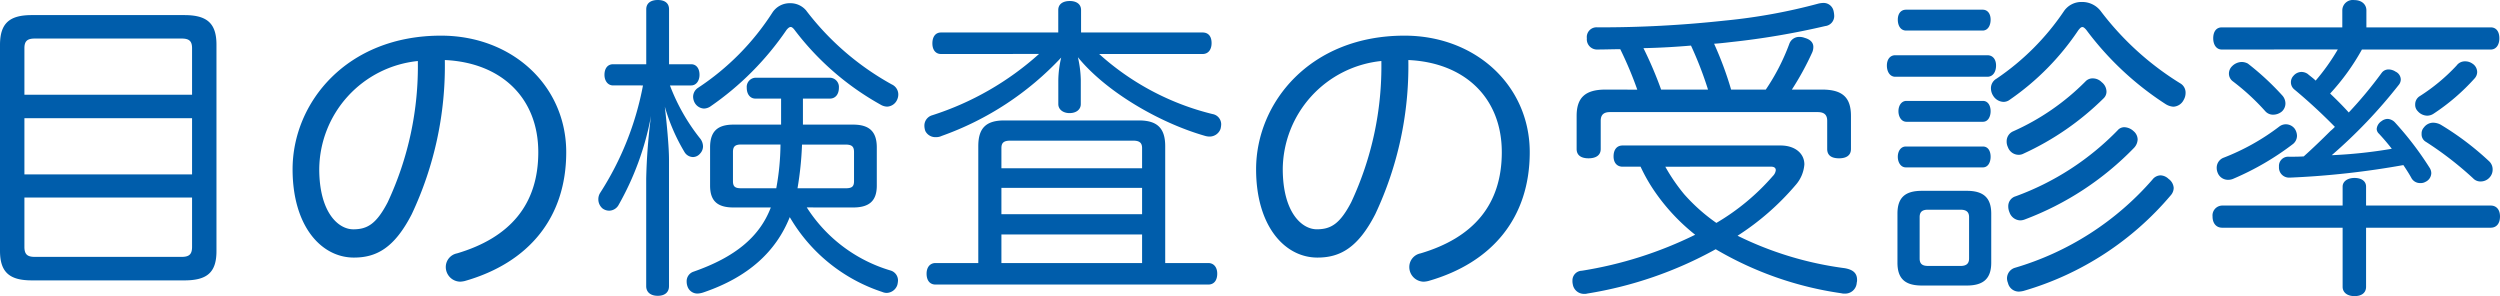 <svg xmlns="http://www.w3.org/2000/svg" width="202.384" height="23.972" viewBox="0 0 202.384 23.972"><path d="M21.762-18.226c0-1.742-.78-2.392-2.6-2.392H6.812c-1.794,0-2.574.65-2.574,2.418V-1.534c0,1.742.78,2.392,2.574,2.392h12.35c1.82,0,2.6-.624,2.6-2.366ZM19.786-14.17H6.214v-3.77c0-.6.26-.78.858-.78H18.928c.6,0,.858.182.858.78Zm0,6.448H6.214v-4.55H19.786ZM6.214-5.85H19.786v4c0,.624-.26.806-.858.806H7.072c-.6,0-.858-.182-.858-.806ZM37.57-4.5a28.134,28.134,0,0,0,2.678-12.48c4.576.208,7.566,3.068,7.566,7.462,0,4.238-2.288,6.916-6.578,8.19a1.126,1.126,0,0,0-.91,1.092A1.186,1.186,0,0,0,41.5.962,2.04,2.04,0,0,0,41.86.91c5.2-1.482,8.216-5.148,8.216-10.426,0-5.382-4.368-9.438-10.14-9.438-7.644,0-12.012,5.434-12.012,10.816,0,4.6,2.314,7.15,4.966,7.15C34.71-.988,36.166-1.768,37.57-4.5ZM35.62-5.46c-.91,1.742-1.638,2.184-2.782,2.184-1.222,0-2.756-1.378-2.756-4.888A8.878,8.878,0,0,1,38.064-16.9,25.961,25.961,0,0,1,35.62-5.46Zm37.674.416c1.3,0,1.924-.52,1.924-1.768V-9.906c0-1.3-.624-1.846-1.924-1.846H69.238v-2.106h2.184c.416,0,.728-.312.728-.884a.747.747,0,0,0-.728-.806H65.39a.744.744,0,0,0-.7.806c0,.572.312.884.7.884h2.08v2.106H63.622c-1.3,0-1.9.546-1.9,1.846v3.094c0,1.248.6,1.768,1.9,1.768h3.016c-.91,2.392-2.912,4.03-6.266,5.2a.811.811,0,0,0-.546.806,1.178,1.178,0,0,0,.078.416.844.844,0,0,0,.806.546,1.679,1.679,0,0,0,.494-.1C64.792.6,67.054-1.456,68.172-4.264A13.552,13.552,0,0,0,75.66,1.794a.918.918,0,0,0,.364.078.938.938,0,0,0,.858-.65,1.789,1.789,0,0,0,.052-.338A.836.836,0,0,0,76.31.052a12.131,12.131,0,0,1-6.76-5.1ZM68.8-6.6a26.715,26.715,0,0,0,.364-3.536h3.51c.494,0,.7.13.7.6v2.366c0,.468-.208.572-.7.572Zm-4.55,0c-.468,0-.676-.1-.676-.572V-9.542c0-.468.208-.6.676-.6h3.172A20.352,20.352,0,0,1,67.08-6.6ZM58.4-16.64v-4.446c0-.494-.338-.754-.91-.754s-.936.26-.936.754v4.446H53.872c-.442,0-.7.338-.7.858,0,.468.26.858.7.858H56.29A24.346,24.346,0,0,1,52.832-6.24a.961.961,0,0,0-.156.546.967.967,0,0,0,.338.728.916.916,0,0,0,.546.182.9.9,0,0,0,.728-.416,23.062,23.062,0,0,0,2.652-7.254,47.361,47.361,0,0,0-.39,5.07v8.71c0,.494.364.78.936.78s.91-.286.91-.78V-8.918c0-1.04-.182-2.938-.338-4.29a15.28,15.28,0,0,0,1.586,3.666.82.82,0,0,0,.7.416.76.76,0,0,0,.572-.286.853.853,0,0,0,.234-.572,1.057,1.057,0,0,0-.26-.676,15.921,15.921,0,0,1-2.418-4.264H60.19c.416,0,.676-.39.676-.858,0-.52-.26-.858-.676-.858Zm11.128-4.316A1.662,1.662,0,0,0,68.2-21.58a1.667,1.667,0,0,0-1.43.754,20.628,20.628,0,0,1-6.006,6.084.873.873,0,0,0-.416.754,1.059,1.059,0,0,0,.13.468.91.91,0,0,0,.754.468.99.99,0,0,0,.494-.156,23.794,23.794,0,0,0,6.188-6.214c.13-.156.234-.234.338-.234.078,0,.182.078.286.208a22.408,22.408,0,0,0,6.994,6.084,1.078,1.078,0,0,0,.52.156.927.927,0,0,0,.806-.546,1.02,1.02,0,0,0,.1-.468.892.892,0,0,0-.52-.78A22.179,22.179,0,0,1,69.524-20.956Zm18.824,3.484a23.758,23.758,0,0,1-8.658,4.966.871.871,0,0,0-.624.832,1.321,1.321,0,0,0,.078.442.905.905,0,0,0,.858.494,1.02,1.02,0,0,0,.468-.1,24.428,24.428,0,0,0,9.672-6.344,8.511,8.511,0,0,0-.234,1.82v1.95c0,.416.364.728.91.728.572,0,.91-.312.91-.728v-1.976a8.956,8.956,0,0,0-.234-1.82c2.236,2.756,6.552,5.3,10.3,6.37a1.305,1.305,0,0,0,.312.052.941.941,0,0,0,.936-.624,1.756,1.756,0,0,0,.052-.364.841.841,0,0,0-.7-.832,21.238,21.238,0,0,1-9.178-4.862h8.372c.468,0,.728-.364.728-.884,0-.546-.26-.858-.728-.858H91.754v-1.82c0-.468-.364-.728-.91-.728-.572,0-.936.26-.936.728v1.82h-9.49c-.442,0-.7.338-.7.884,0,.52.26.858.7.858ZM83.434-.546H79.976c-.468,0-.728.364-.728.858,0,.546.26.884.728.884H102.05c.468,0,.728-.338.728-.884,0-.494-.26-.858-.728-.858H98.566V-10.01c0-1.482-.676-2.08-2.132-2.08H85.54c-1.456,0-2.106.6-2.106,2.08ZM85.306-6.63H96.694V-4.5H85.306Zm0-1.586V-9.854c0-.442.208-.6.728-.6h9.932c.494,0,.728.156.728.6v1.638Zm0,5.356H96.694V-.546H85.306ZM115.57-4.5a28.134,28.134,0,0,0,2.678-12.48c4.576.208,7.566,3.068,7.566,7.462,0,4.238-2.288,6.916-6.578,8.19a1.126,1.126,0,0,0-.91,1.092,1.186,1.186,0,0,0,1.17,1.2A2.04,2.04,0,0,0,119.86.91c5.2-1.482,8.216-5.148,8.216-10.426,0-5.382-4.368-9.438-10.14-9.438-7.644,0-12.012,5.434-12.012,10.816,0,4.6,2.314,7.15,4.966,7.15C112.71-.988,114.166-1.768,115.57-4.5Zm-1.95-.962c-.91,1.742-1.638,2.184-2.782,2.184-1.222,0-2.756-1.378-2.756-4.888a8.878,8.878,0,0,1,7.982-8.736A25.961,25.961,0,0,1,113.62-5.46Zm20.592-9.126c-1.612,0-2.34.624-2.34,2.132v2.678c0,.546.416.754.962.754s.988-.208.988-.754v-2.288c0-.52.286-.7.754-.7h16.8c.494,0,.78.182.78.7v2.288c0,.546.39.754.962.754.546,0,.962-.208.962-.754v-2.678c0-1.508-.7-2.132-2.34-2.132h-2.444a23.089,23.089,0,0,0,1.638-2.99,1.1,1.1,0,0,0,.1-.468c0-.338-.234-.6-.7-.728a1.178,1.178,0,0,0-.416-.078.844.844,0,0,0-.832.572,17.233,17.233,0,0,1-1.9,3.692h-2.808A27.806,27.806,0,0,0,143-18.3c.442-.026.884-.078,1.326-.13a62.736,62.736,0,0,0,7.67-1.3.816.816,0,0,0,.728-.832,2.007,2.007,0,0,0-.052-.39.825.825,0,0,0-.832-.65,2.007,2.007,0,0,0-.39.052,45.922,45.922,0,0,1-7.592,1.378,92.685,92.685,0,0,1-10.3.546.788.788,0,0,0-.858.884.827.827,0,0,0,.884.91c.6,0,1.222-.026,1.82-.026a30.1,30.1,0,0,1,1.378,3.276Zm4.5,0a31.683,31.683,0,0,0-1.43-3.354c1.3-.026,2.574-.1,3.848-.208a29.634,29.634,0,0,1,1.378,3.562Zm-1.664,6.24a13.694,13.694,0,0,0,1.248,2.158,16.188,16.188,0,0,0,3.172,3.354A32.092,32.092,0,0,1,132.288.078a.781.781,0,0,0-.754.806,1.066,1.066,0,0,0,.026.286.918.918,0,0,0,.936.78.72.72,0,0,0,.234-.026,31.865,31.865,0,0,0,10.4-3.588A27.745,27.745,0,0,0,153.3,1.9a.72.72,0,0,0,.234.026.935.935,0,0,0,1.014-.884.72.72,0,0,0,.026-.234c0-.6-.416-.832-.988-.936A27.7,27.7,0,0,1,144.9-2.756a21.134,21.134,0,0,0,4.68-4.082,2.838,2.838,0,0,0,.728-1.69c0-.91-.78-1.534-1.924-1.534H135.59c-.442,0-.728.312-.728.884,0,.52.286.832.728.832Zm10.556,0c.26,0,.39.1.39.286a.786.786,0,0,1-.234.468,18.367,18.367,0,0,1-4.576,3.8,14.663,14.663,0,0,1-2.6-2.314,14.792,14.792,0,0,1-1.534-2.236ZM174.33-20.9a1.886,1.886,0,0,0-1.56-.78,1.71,1.71,0,0,0-1.456.754,20.2,20.2,0,0,1-5.46,5.46.884.884,0,0,0-.442.78,1.131,1.131,0,0,0,.182.6,1.029,1.029,0,0,0,.832.494.845.845,0,0,0,.52-.182,21.024,21.024,0,0,0,5.538-5.616c.13-.156.208-.26.338-.26q.117,0,.312.234a24.679,24.679,0,0,0,6.422,6.006,1.355,1.355,0,0,0,.624.208.976.976,0,0,0,.832-.546,1.113,1.113,0,0,0,.156-.572.861.861,0,0,0-.442-.78A23.6,23.6,0,0,1,174.33-20.9Zm1.378,9.568a22.036,22.036,0,0,1-8.294,5.382.826.826,0,0,0-.6.806,1.206,1.206,0,0,0,.1.494.954.954,0,0,0,.858.65,1.043,1.043,0,0,0,.39-.078,24.115,24.115,0,0,0,8.84-5.8,1.042,1.042,0,0,0,.286-.676.9.9,0,0,0-.338-.676,1.133,1.133,0,0,0-.754-.312A.71.71,0,0,0,175.708-11.336Zm-10.946-.65c.416,0,.624-.416.624-.858s-.208-.832-.624-.832h-6.188c-.416,0-.65.39-.65.832s.234.858.65.858Zm0,3.692c.416,0,.624-.416.624-.858,0-.468-.208-.832-.624-.832h-6.24c-.416,0-.65.39-.65.832s.234.858.65.858Zm-.026-11.076c.416,0,.65-.39.65-.884,0-.468-.234-.806-.65-.806h-6.188c-.442,0-.676.338-.676.806,0,.494.234.884.676.884Zm.7,14.82c0-1.3-.65-1.846-1.976-1.846h-3.64c-1.352,0-1.976.546-1.976,1.846V-.572c0,1.3.624,1.846,1.976,1.846h3.64c1.326,0,1.976-.546,1.976-1.846ZM160.316-.312c-.442,0-.676-.156-.676-.6V-4.264c0-.442.234-.6.676-.6h2.626c.442,0,.7.156.7.6V-.91c0,.442-.26.6-.7.6Zm14.066-14.872a1.027,1.027,0,0,0-.728-.312.79.79,0,0,0-.6.26,19.285,19.285,0,0,1-5.85,4.03.873.873,0,0,0-.52.806,1.02,1.02,0,0,0,.1.468.926.926,0,0,0,.858.624.823.823,0,0,0,.416-.1,22.577,22.577,0,0,0,6.474-4.472.748.748,0,0,0,.234-.546A.987.987,0,0,0,174.382-15.184Zm5.408,7.826a.98.98,0,0,0-.65-.286.85.85,0,0,0-.65.338,23.6,23.6,0,0,1-11.154,7.15.9.9,0,0,0-.624.858,1.021,1.021,0,0,0,.078.364.9.9,0,0,0,.884.7,2.039,2.039,0,0,0,.364-.052,24.557,24.557,0,0,0,11.934-7.748.916.916,0,0,0,.234-.6A.974.974,0,0,0,179.79-7.358Zm-22.126-10.01c-.416,0-.676.338-.676.832,0,.52.26.91.676.91h7.462c.442,0,.7-.39.7-.91,0-.494-.26-.832-.7-.832Zm35.828-.468a17.074,17.074,0,0,1-1.794,2.522c-.208-.208-.442-.364-.65-.546a.919.919,0,0,0-.494-.156.863.863,0,0,0-.65.312.745.745,0,0,0-.208.52.745.745,0,0,0,.26.572,43.923,43.923,0,0,1,3.3,3.042,4.315,4.315,0,0,1-.364.338c-.7.7-1.43,1.4-2.158,2.054-.416.026-.806.026-1.2.026a.744.744,0,0,0-.806.78v.078a.813.813,0,0,0,.858.832h.052A68.384,68.384,0,0,0,198.8-8.476c.26.39.494.754.676,1.092a.8.8,0,0,0,.7.364.763.763,0,0,0,.416-.1.8.8,0,0,0,.468-.7.839.839,0,0,0-.156-.468,25.94,25.94,0,0,0-2.808-3.666.888.888,0,0,0-.572-.26.831.831,0,0,0-.494.182.845.845,0,0,0-.39.624.542.542,0,0,0,.182.39c.338.364.7.78,1.04,1.222a38.573,38.573,0,0,1-4.862.52,40.762,40.762,0,0,0,5.408-5.668.713.713,0,0,0,.182-.468.714.714,0,0,0-.416-.624,1.051,1.051,0,0,0-.572-.182.687.687,0,0,0-.546.26,33.829,33.829,0,0,1-2.678,3.224c-.468-.52-.988-1.04-1.508-1.534a18.27,18.27,0,0,0,2.574-3.562h10.426c.468,0,.7-.416.7-.91,0-.52-.234-.884-.7-.884H195.806v-1.378c0-.468-.364-.832-.988-.832a.846.846,0,0,0-.962.832v1.378h-9.75c-.468,0-.7.364-.7.884,0,.494.234.91.7.91Zm.39,14.43V1.378c0,.468.39.754.962.754.6,0,.936-.286.936-.754V-3.406h10.088c.468,0,.754-.338.754-.91,0-.546-.286-.884-.754-.884H195.78V-6.734c0-.416-.338-.7-.936-.7-.572,0-.962.286-.962.7V-5.2h-9.75a.8.8,0,0,0-.78.884c0,.572.312.91.78.91Zm-7.67-13.286a1.075,1.075,0,0,0-.494-.13,1.127,1.127,0,0,0-.78.338.83.83,0,0,0-.26.6.775.775,0,0,0,.312.624,18.545,18.545,0,0,1,2.626,2.418.834.834,0,0,0,.65.286,1.11,1.11,0,0,0,.7-.26.886.886,0,0,0,.286-.65.982.982,0,0,0-.234-.624A21.9,21.9,0,0,0,186.212-16.692Zm18.174,0a1.012,1.012,0,0,0-.6-.182.825.825,0,0,0-.676.338,15.267,15.267,0,0,1-3.016,2.5.777.777,0,0,0-.338.65.723.723,0,0,0,.208.546,1.043,1.043,0,0,0,.754.364.937.937,0,0,0,.52-.156,17.041,17.041,0,0,0,3.328-2.86.773.773,0,0,0,.208-.52A.818.818,0,0,0,204.386-16.692Zm-2.574,4.94a1.366,1.366,0,0,0-.6-.156.949.949,0,0,0-.754.39.708.708,0,0,0-.182.52.691.691,0,0,0,.364.65,27.68,27.68,0,0,1,3.8,2.938.806.806,0,0,0,.624.26.959.959,0,0,0,.728-.338.932.932,0,0,0,.234-.624.9.9,0,0,0-.26-.65A23.245,23.245,0,0,0,201.812-11.752ZM188.76-11.6a18.335,18.335,0,0,1-4.5,2.522.867.867,0,0,0-.572.832,1.043,1.043,0,0,0,.078.39.891.891,0,0,0,.832.572,1.02,1.02,0,0,0,.468-.1,22.366,22.366,0,0,0,4.81-2.808.863.863,0,0,0,.312-.65,1.067,1.067,0,0,0-.182-.572.9.9,0,0,0-.7-.364A.864.864,0,0,0,188.76-11.6Z" transform="translate(-4.238 21.84)" fill="#005dab"/></svg>